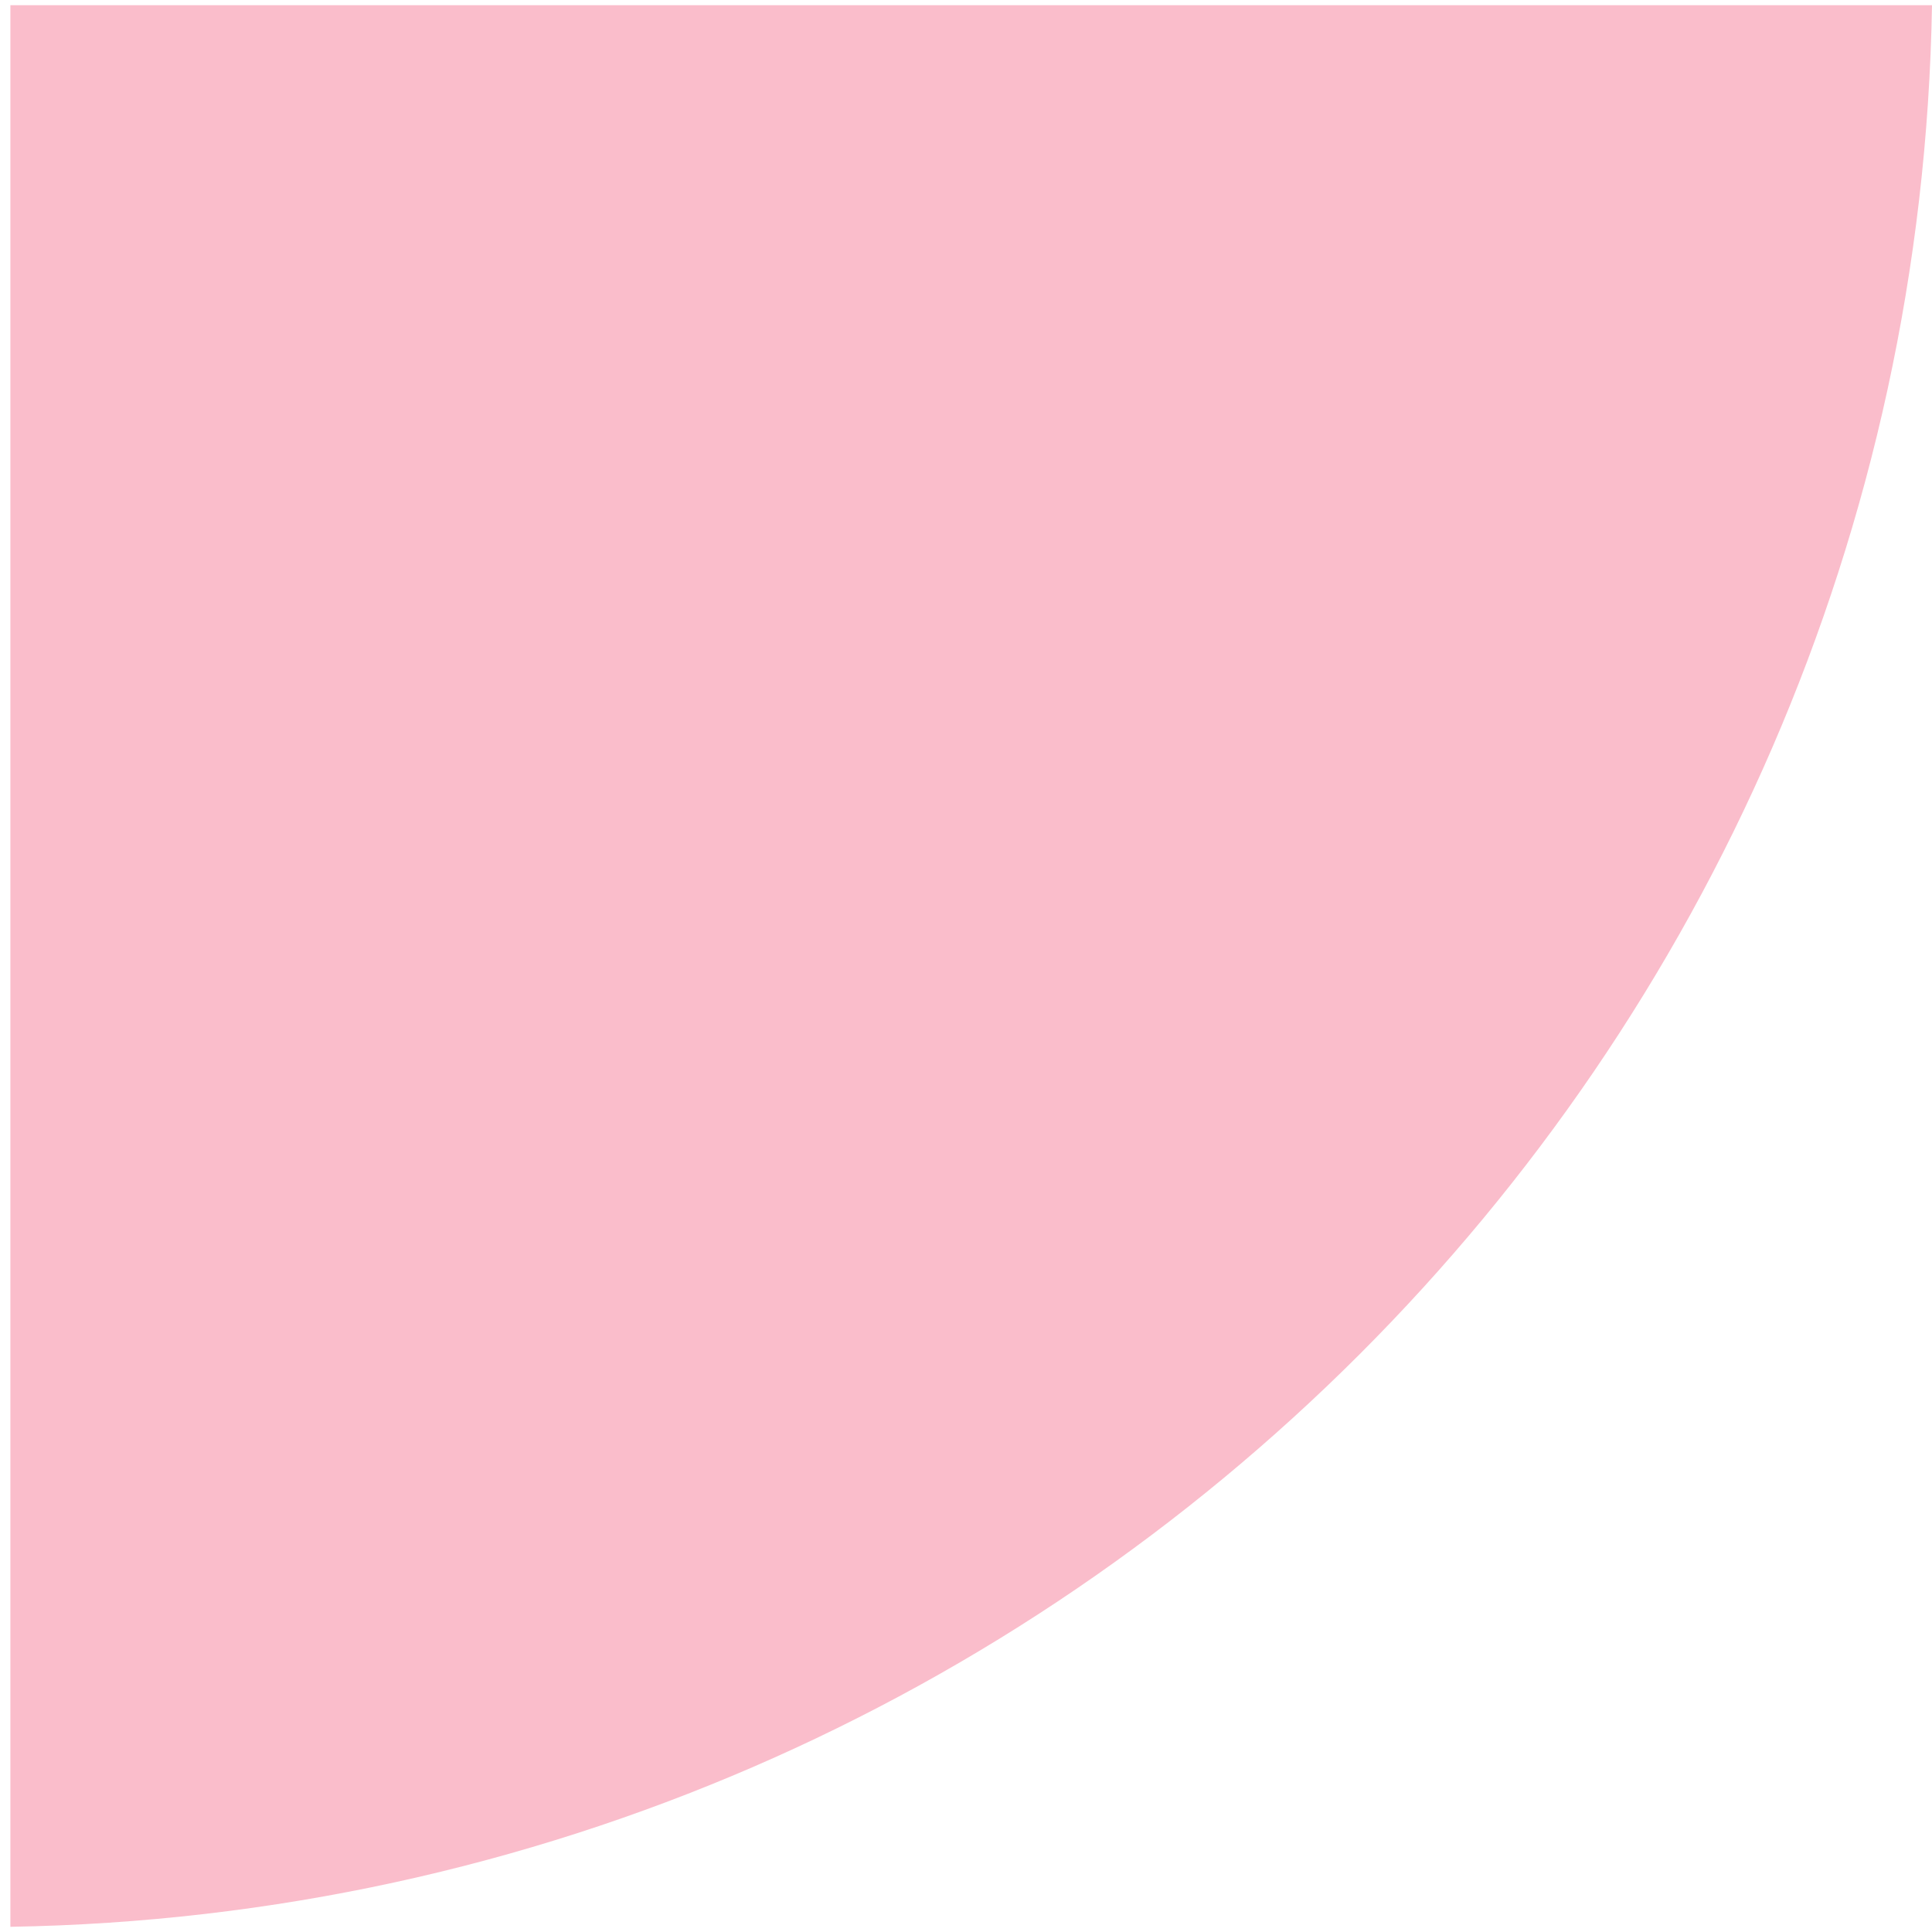<?xml version="1.0" encoding="UTF-8"?>
<svg id="Calque_1" xmlns="http://www.w3.org/2000/svg" version="1.1" viewBox="0 0 186 186">
  <!-- Generator: Adobe Illustrator 29.7.1, SVG Export Plug-In . SVG Version: 2.1.1 Build 8)  -->
  <defs>
    <style>
      .st0 {
        fill: #fabdcb;
        fill-rule: evenodd;
      }
    </style>
  </defs>
  <g id="Product">
    <g id="WediaRebranding_x2F_Product_x2F_MediaDeliveryTemplate">
      <path id="Combined-Shape" class="st0" d="M1,185.5V.5h185C184.3,101.9,102.4,183.8,1,185.5Z"/>
    </g>
  </g>
</svg>
